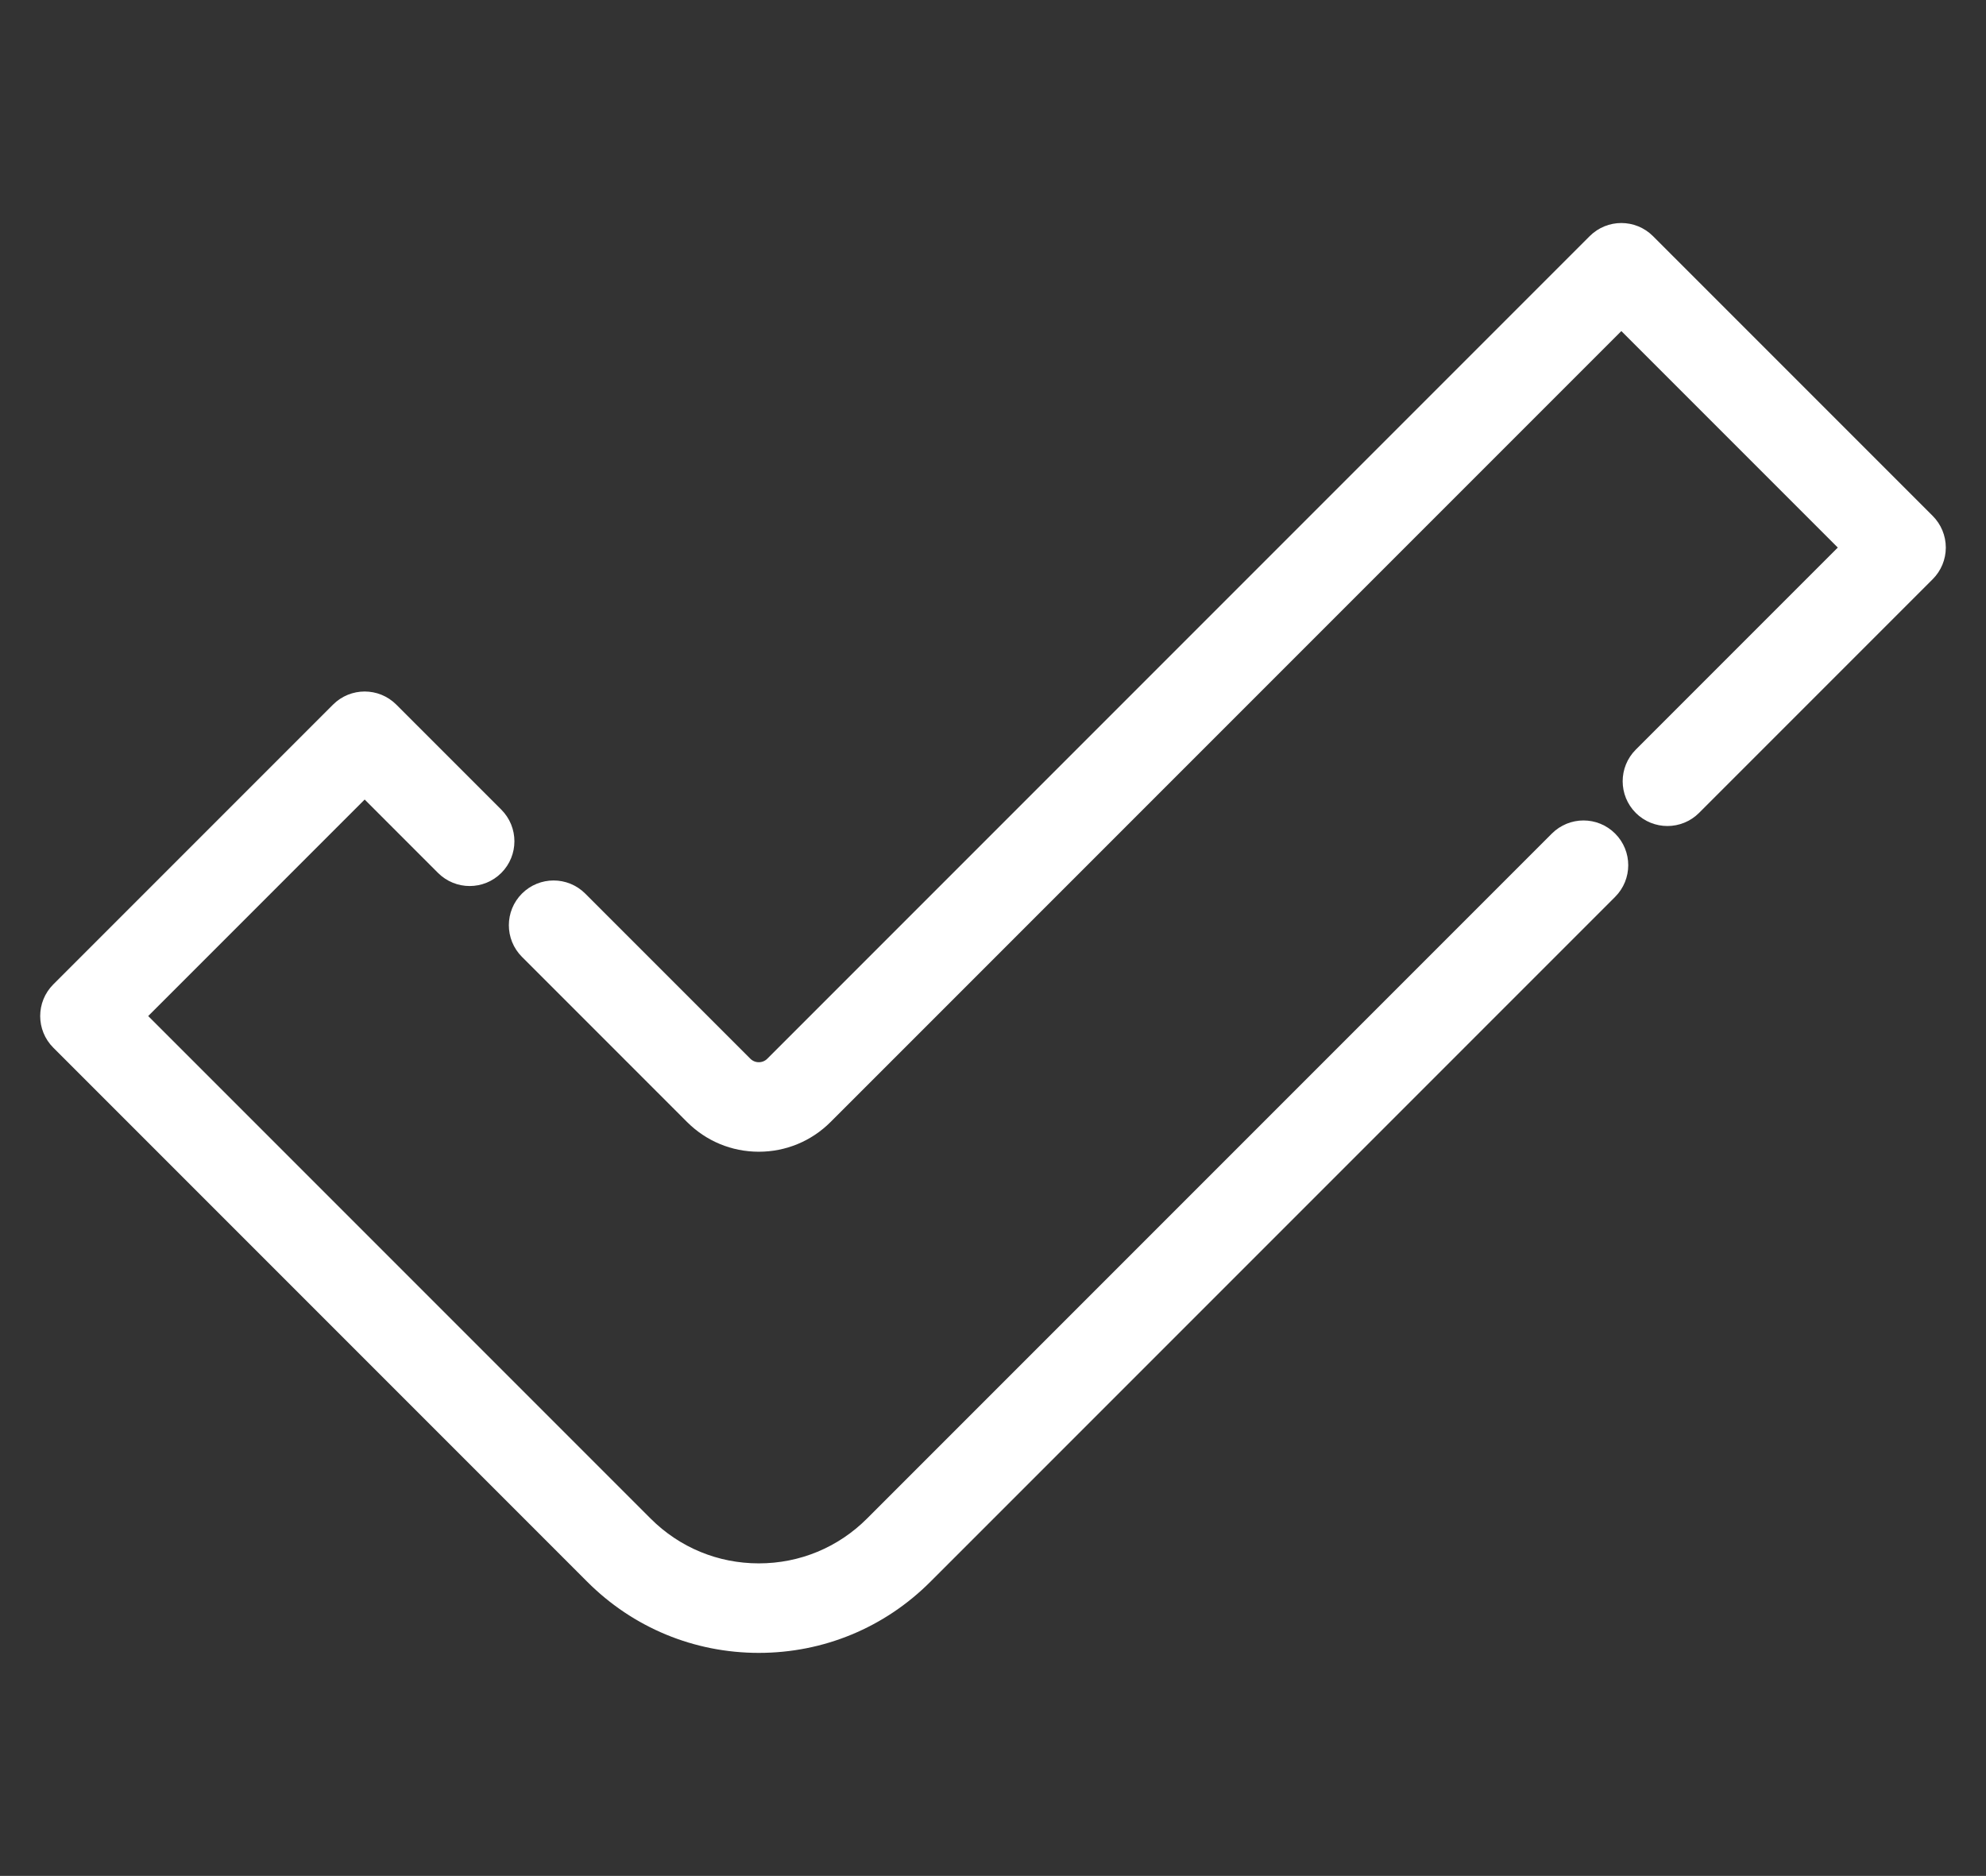 <?xml version="1.0" encoding="utf-8"?>
<!-- Generator: Adobe Illustrator 16.0.0, SVG Export Plug-In . SVG Version: 6.00 Build 0)  -->
<!DOCTYPE svg PUBLIC "-//W3C//DTD SVG 1.1//EN" "http://www.w3.org/Graphics/SVG/1.1/DTD/svg11.dtd">
<svg version="1.1" id="Layer_1" xmlns="http://www.w3.org/2000/svg" xmlns:xlink="http://www.w3.org/1999/xlink" x="0px" y="0px"
	 width="593px" height="560px" viewBox="183.5 0 593 560" enable-background="new 183.5 0 593 560" xml:space="preserve">
<rect x="183.5" y="0" width="593" height="560" fill="#333333" stroke="none"/>
<g>
	<g>
		<path fill="#FFFFFF" stroke="#FFFFFF" stroke-width="9" stroke-miterlimit="10" d="M662.582,252.021
			c-3.461-3.461-9.069-3.46-12.529,0L445.574,456.5c-9.483,9.482-22.089,14.704-35.498,14.704c-13.411,0-26.018-5.223-35.499-14.704
			L221.388,303.312l70.997-70.997l25.091,25.091c3.458,3.458,9.067,3.459,12.529,0c3.459-3.458,3.459-9.068,0-12.528l-31.355-31.354
			c-3.459-3.459-9.068-3.459-12.529,0l-83.526,83.524c-3.459,3.458-3.459,9.068,0,12.527l159.452,159.453
			c12.83,12.83,29.886,19.895,48.029,19.895c18.14,0,35.196-7.064,48.027-19.894l204.479-204.48
			C666.042,261.091,666.042,255.481,662.582,252.021z"/>
	</g>
</g>
<g>
	<g>
		<path fill="#FFFFFF" stroke="#FFFFFF" stroke-width="9" stroke-miterlimit="10" d="M757.405,157.196L673.88,73.671
			c-3.459-3.459-9.068-3.459-12.528,0L415.795,319.229c-1.527,1.527-3.56,2.368-5.72,2.368s-4.192-0.841-5.72-2.367l-49.293-49.293
			c-3.46-3.459-9.068-3.459-12.529,0c-3.459,3.458-3.459,9.068,0,12.528l49.293,49.293c4.874,4.875,11.355,7.56,18.249,7.56
			c6.893,0,13.373-2.686,18.248-7.56L667.617,92.465l70.996,70.995l-63.505,63.503c-3.46,3.458-3.46,9.068,0,12.528
			c3.46,3.458,9.068,3.459,12.529,0l69.767-69.767c1.66-1.66,2.595-3.915,2.595-6.264
			C759.999,161.111,759.066,158.857,757.405,157.196z"/>
	</g>
</g>
</svg>
